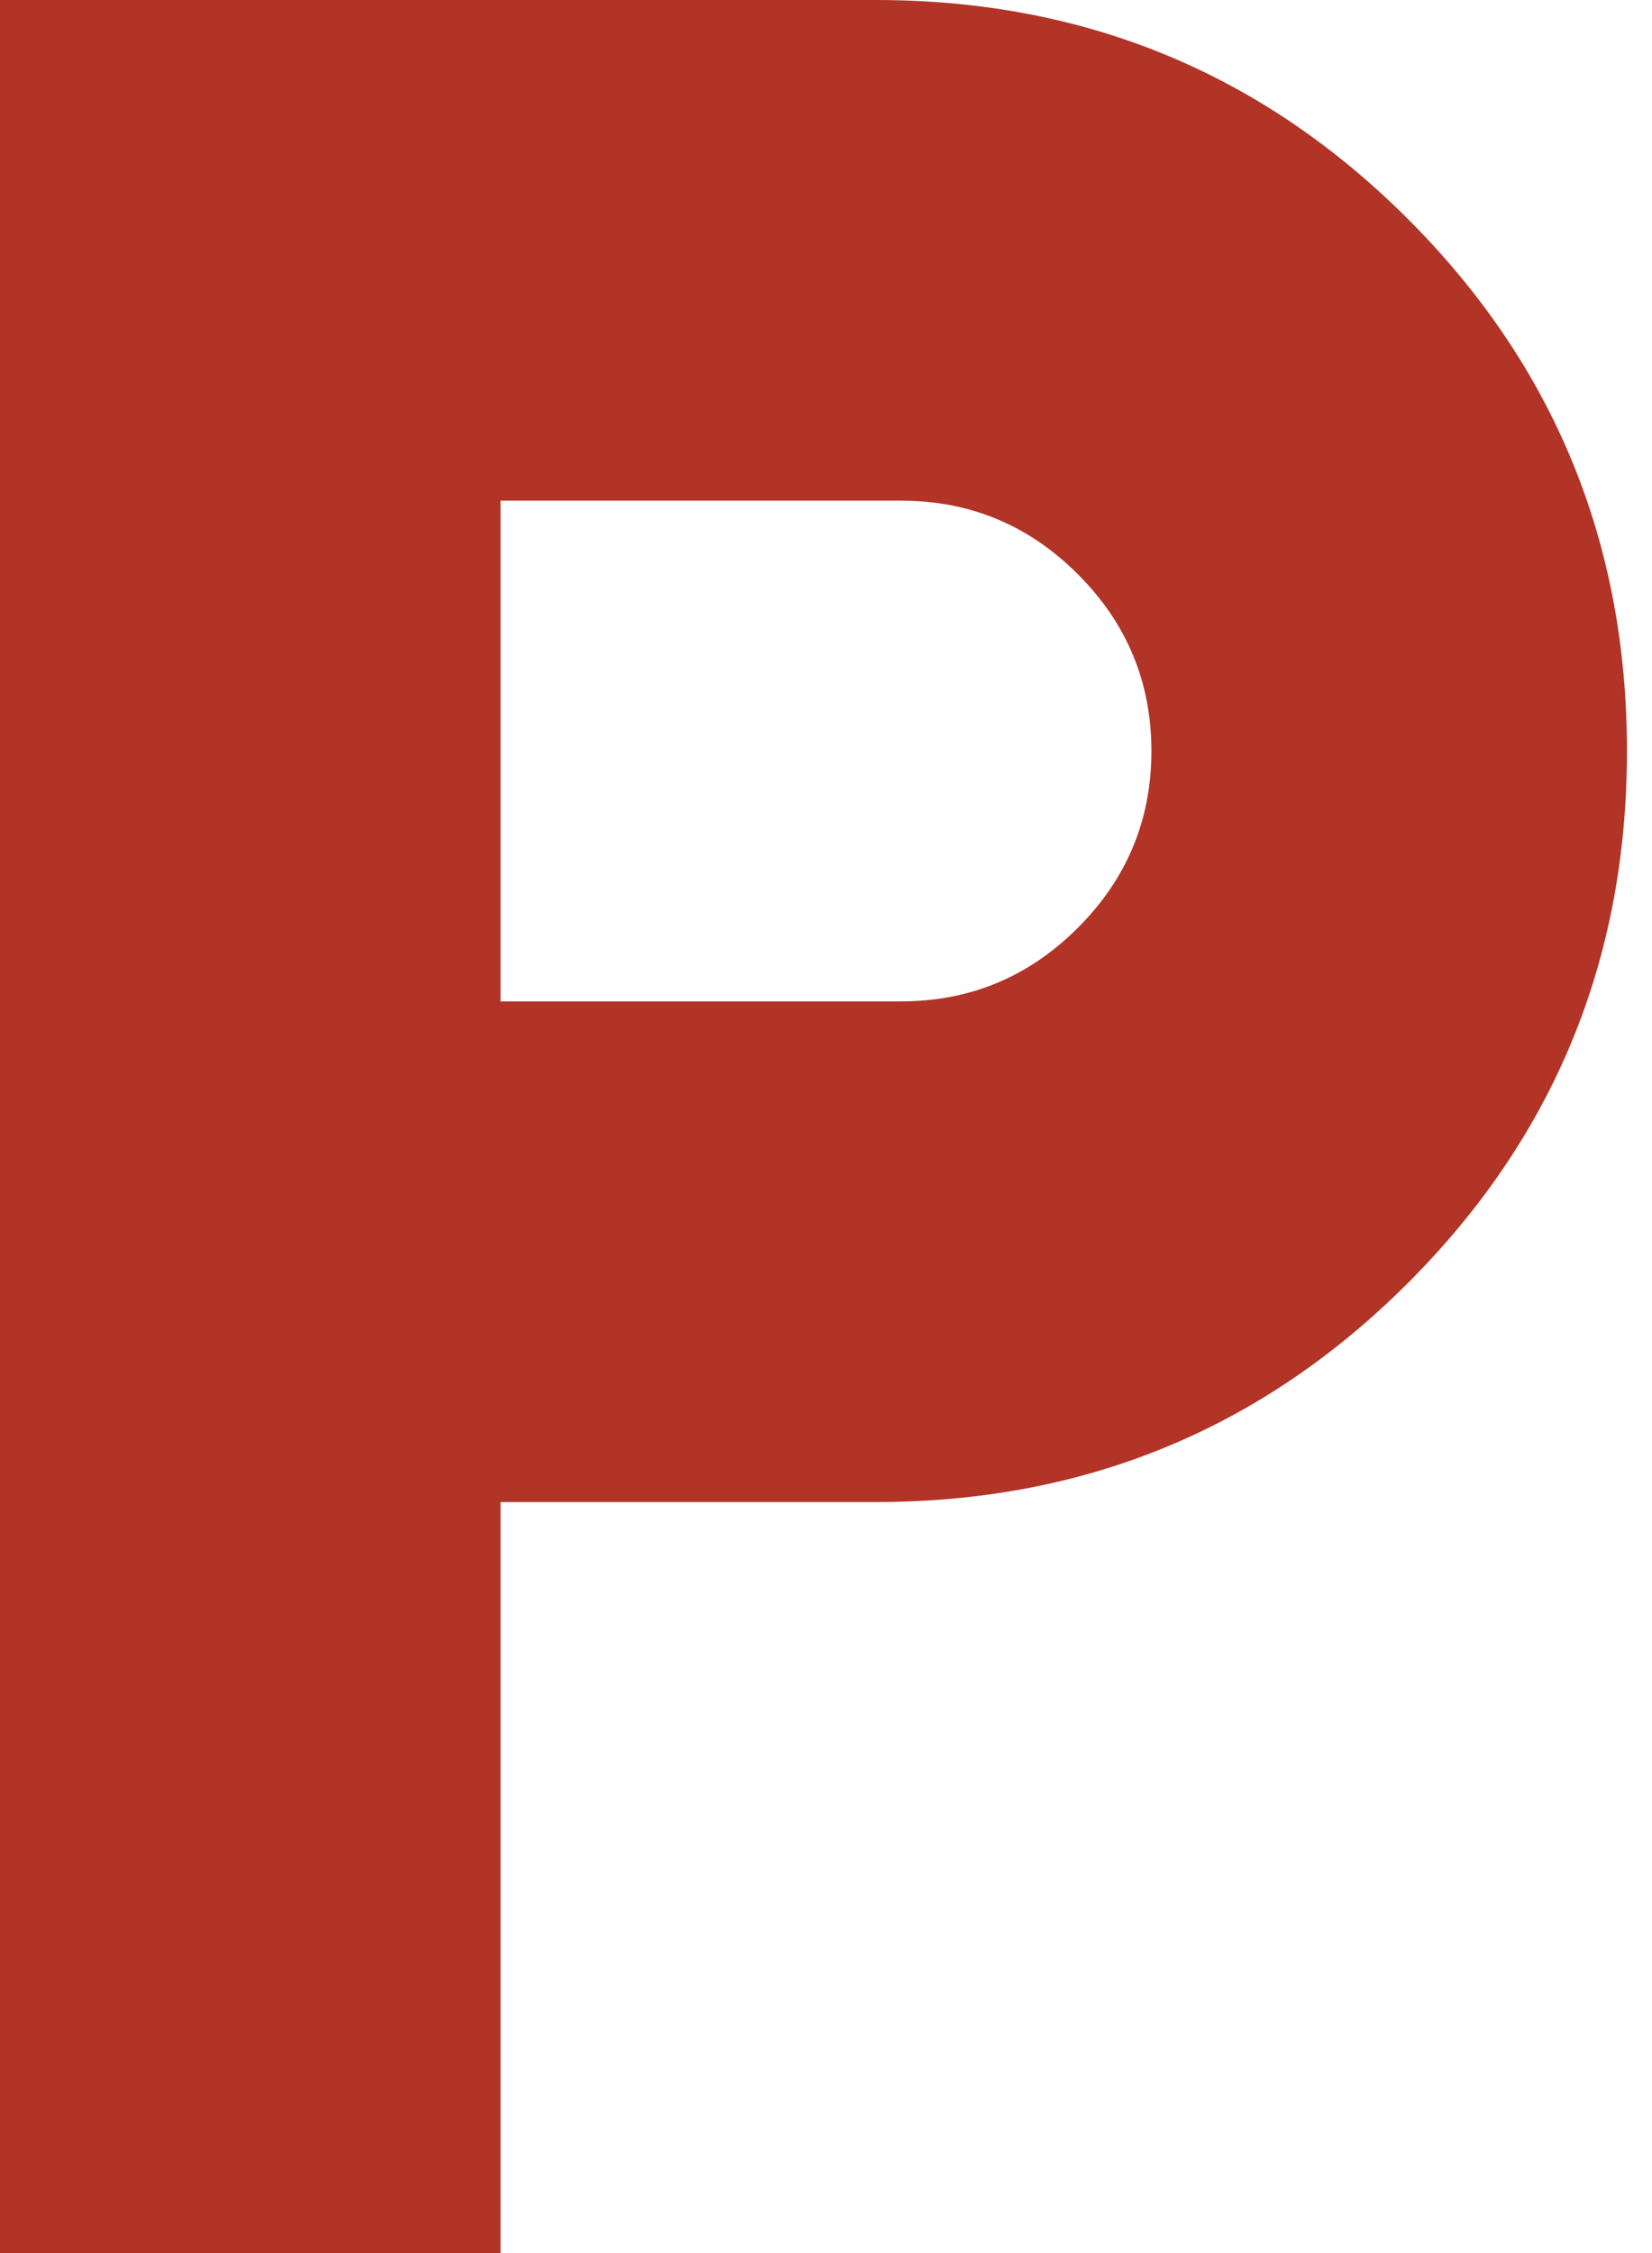 <svg width="44" height="60" viewBox="0 0 44 60" fill="none" xmlns="http://www.w3.org/2000/svg">
<path d="M0 60V0H23.333C28.889 0 33.611 1.944 37.5 5.833C41.389 9.722 43.333 14.444 43.333 20C43.333 25.556 41.389 30.278 37.5 34.167C33.611 38.056 28.889 40 23.333 40H13.333V60H0ZM13.333 26.667H24C25.833 26.667 27.403 26.014 28.708 24.708C30.014 23.403 30.667 21.833 30.667 20C30.667 18.167 30.014 16.597 28.708 15.292C27.403 13.986 25.833 13.333 24 13.333H13.333V26.667Z" fill="#B23427"/>
</svg>
